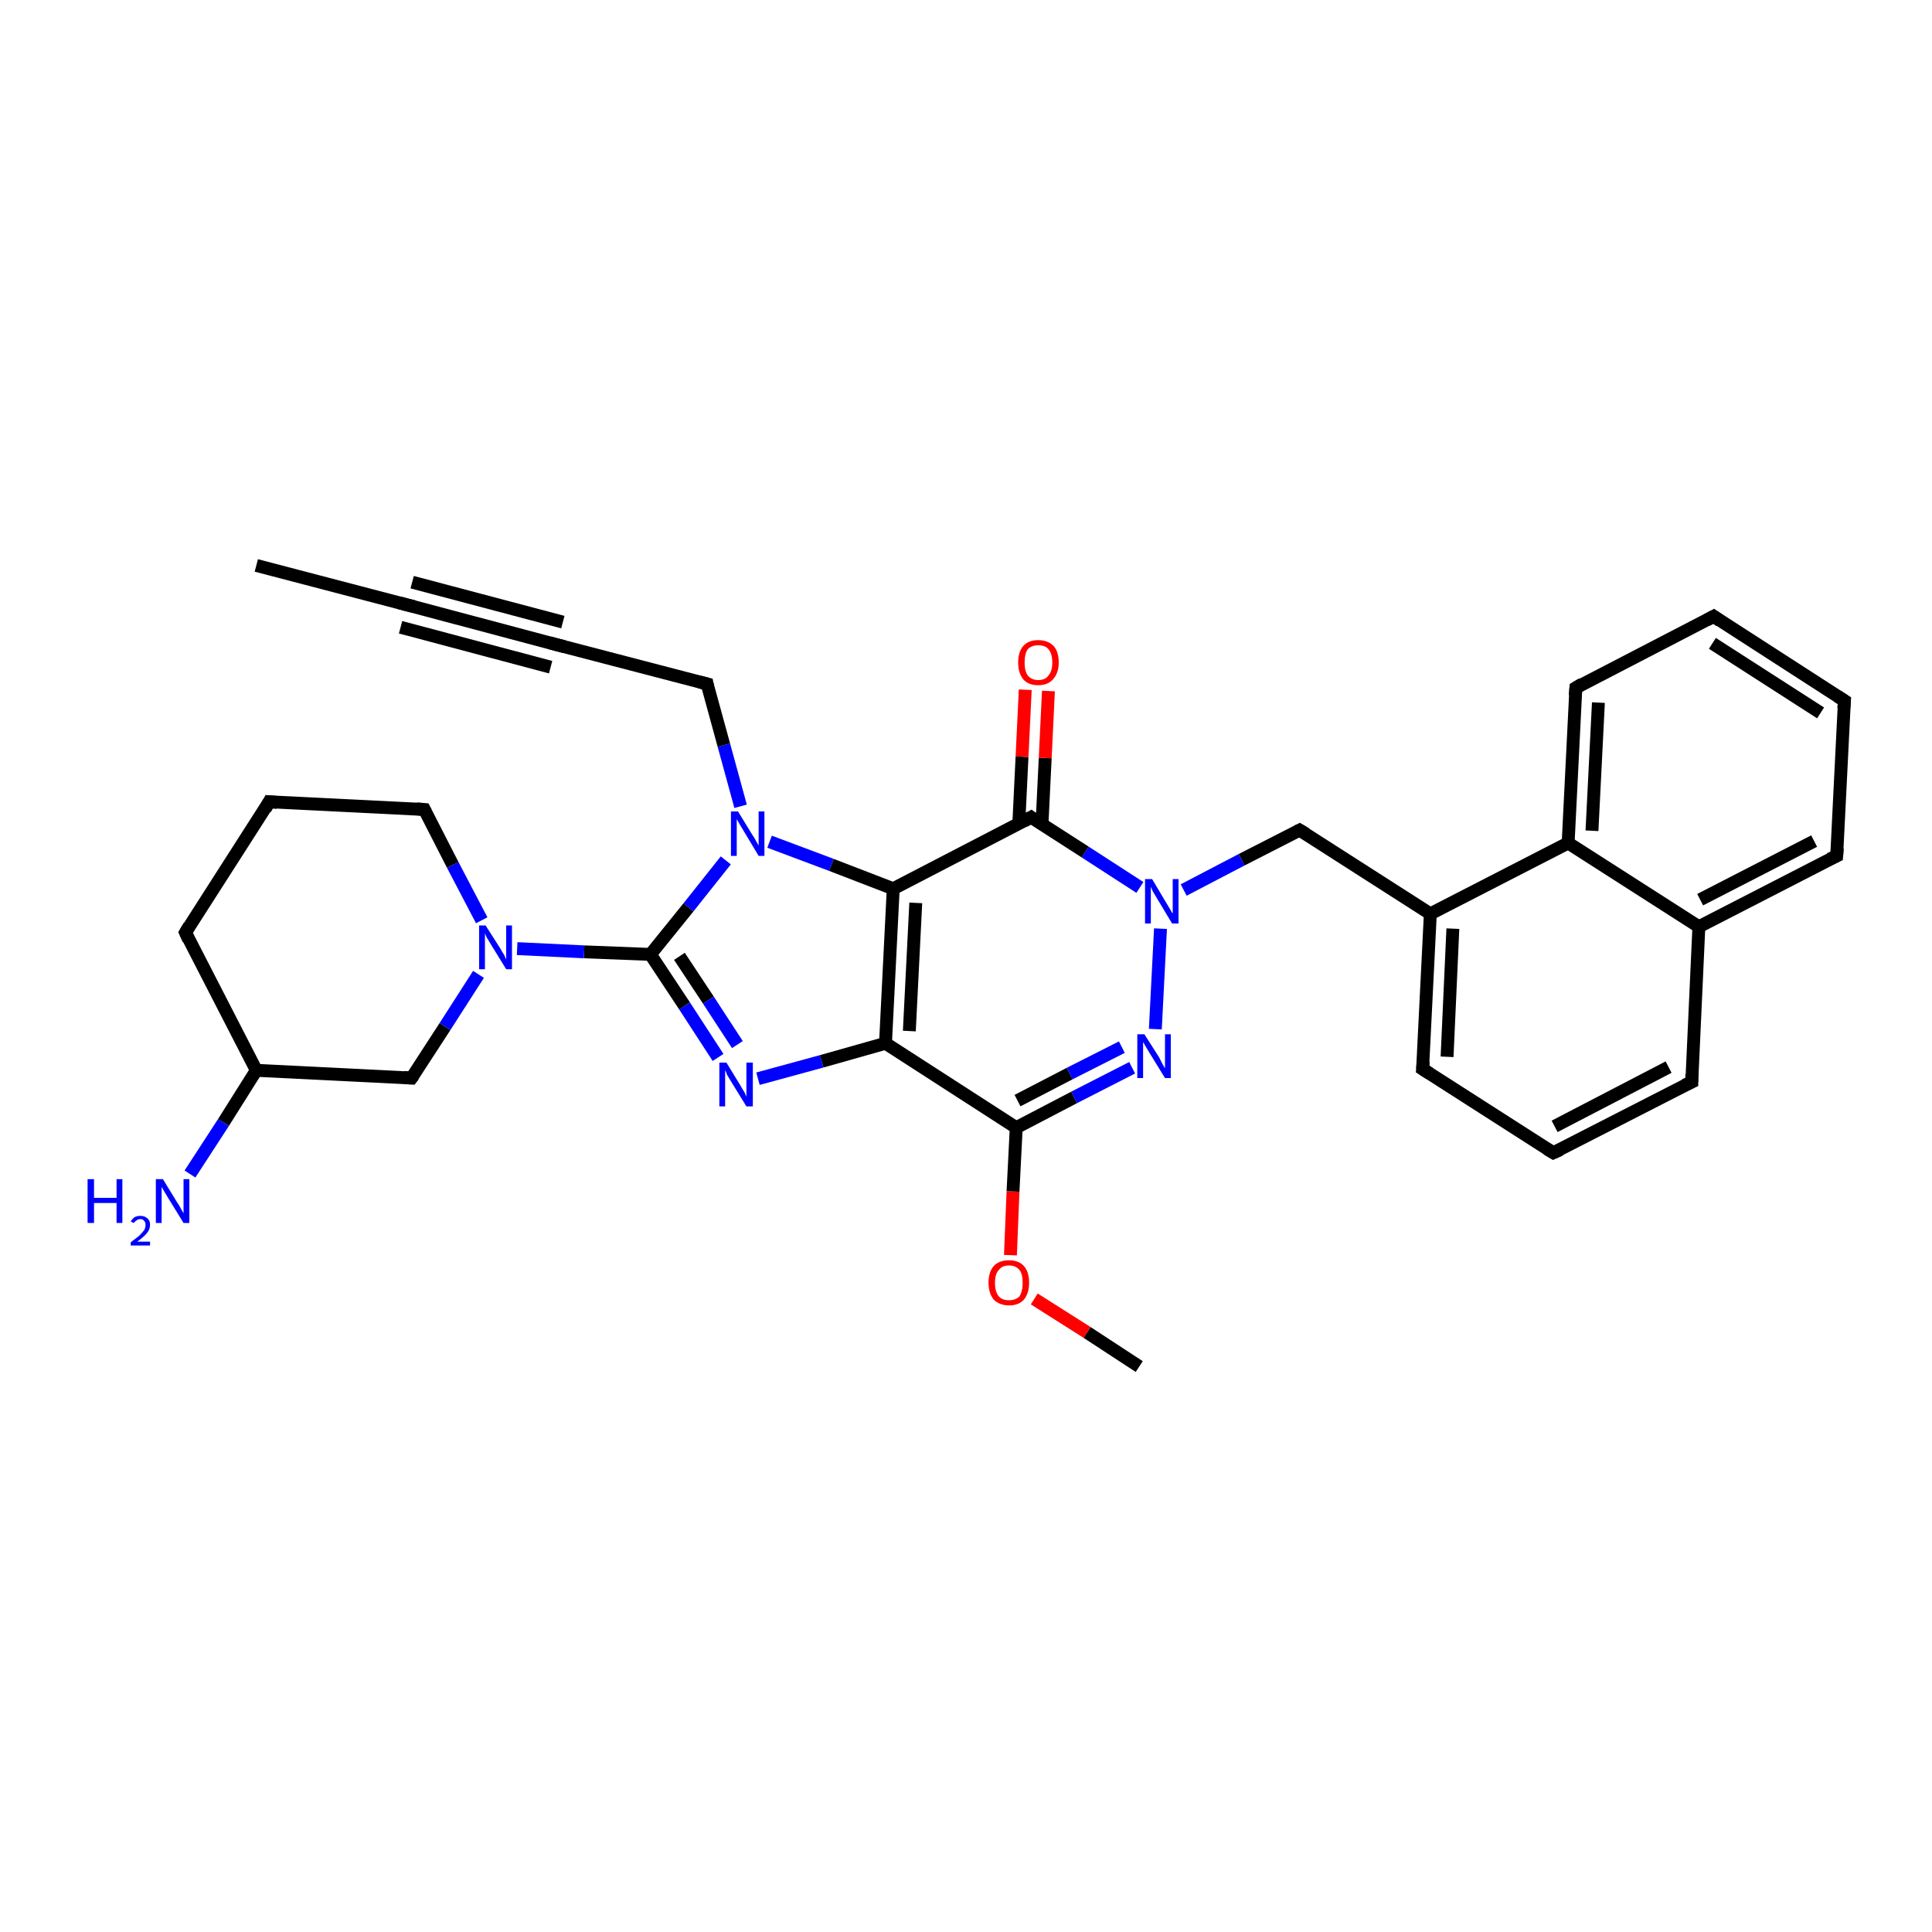 <?xml version='1.0' encoding='iso-8859-1'?>
<svg version='1.1' baseProfile='full'
              xmlns='http://www.w3.org/2000/svg'
                      xmlns:rdkit='http://www.rdkit.org/xml'
                      xmlns:xlink='http://www.w3.org/1999/xlink'
                  xml:space='preserve'
width='300px' height='300px' viewBox='0 0 300 300'>
<!-- END OF HEADER -->
<rect style='opacity:1.0;fill:#FFFFFF;stroke:none' width='300.0' height='300.0' x='0.0' y='0.0'> </rect>
<path class='bond-0 atom-0 atom-1' d='M 176.9,212.2 L 168.8,206.9' style='fill:none;fill-rule:evenodd;stroke:#000000;stroke-width:2.0px;stroke-linecap:butt;stroke-linejoin:miter;stroke-opacity:1' />
<path class='bond-0 atom-0 atom-1' d='M 168.8,206.9 L 160.6,201.7' style='fill:none;fill-rule:evenodd;stroke:#FF0000;stroke-width:2.0px;stroke-linecap:butt;stroke-linejoin:miter;stroke-opacity:1' />
<path class='bond-1 atom-1 atom-2' d='M 156.9,194.9 L 157.3,185.0' style='fill:none;fill-rule:evenodd;stroke:#FF0000;stroke-width:2.0px;stroke-linecap:butt;stroke-linejoin:miter;stroke-opacity:1' />
<path class='bond-1 atom-1 atom-2' d='M 157.3,185.0 L 157.8,175.1' style='fill:none;fill-rule:evenodd;stroke:#000000;stroke-width:2.0px;stroke-linecap:butt;stroke-linejoin:miter;stroke-opacity:1' />
<path class='bond-2 atom-2 atom-3' d='M 157.8,175.1 L 166.8,170.4' style='fill:none;fill-rule:evenodd;stroke:#000000;stroke-width:2.0px;stroke-linecap:butt;stroke-linejoin:miter;stroke-opacity:1' />
<path class='bond-2 atom-2 atom-3' d='M 166.8,170.4 L 175.8,165.8' style='fill:none;fill-rule:evenodd;stroke:#0000FF;stroke-width:2.0px;stroke-linecap:butt;stroke-linejoin:miter;stroke-opacity:1' />
<path class='bond-2 atom-2 atom-3' d='M 158.0,170.9 L 166.1,166.7' style='fill:none;fill-rule:evenodd;stroke:#000000;stroke-width:2.0px;stroke-linecap:butt;stroke-linejoin:miter;stroke-opacity:1' />
<path class='bond-2 atom-2 atom-3' d='M 166.1,166.7 L 174.2,162.6' style='fill:none;fill-rule:evenodd;stroke:#0000FF;stroke-width:2.0px;stroke-linecap:butt;stroke-linejoin:miter;stroke-opacity:1' />
<path class='bond-3 atom-3 atom-4' d='M 179.4,159.8 L 180.2,144.2' style='fill:none;fill-rule:evenodd;stroke:#0000FF;stroke-width:2.0px;stroke-linecap:butt;stroke-linejoin:miter;stroke-opacity:1' />
<path class='bond-4 atom-4 atom-5' d='M 183.8,138.2 L 192.8,133.5' style='fill:none;fill-rule:evenodd;stroke:#0000FF;stroke-width:2.0px;stroke-linecap:butt;stroke-linejoin:miter;stroke-opacity:1' />
<path class='bond-4 atom-4 atom-5' d='M 192.8,133.5 L 201.8,128.9' style='fill:none;fill-rule:evenodd;stroke:#000000;stroke-width:2.0px;stroke-linecap:butt;stroke-linejoin:miter;stroke-opacity:1' />
<path class='bond-5 atom-5 atom-6' d='M 201.8,128.9 L 222.1,141.9' style='fill:none;fill-rule:evenodd;stroke:#000000;stroke-width:2.0px;stroke-linecap:butt;stroke-linejoin:miter;stroke-opacity:1' />
<path class='bond-6 atom-6 atom-7' d='M 222.1,141.9 L 220.9,166.0' style='fill:none;fill-rule:evenodd;stroke:#000000;stroke-width:2.0px;stroke-linecap:butt;stroke-linejoin:miter;stroke-opacity:1' />
<path class='bond-6 atom-6 atom-7' d='M 225.6,144.2 L 224.7,164.1' style='fill:none;fill-rule:evenodd;stroke:#000000;stroke-width:2.0px;stroke-linecap:butt;stroke-linejoin:miter;stroke-opacity:1' />
<path class='bond-7 atom-7 atom-8' d='M 220.9,166.0 L 241.2,179.0' style='fill:none;fill-rule:evenodd;stroke:#000000;stroke-width:2.0px;stroke-linecap:butt;stroke-linejoin:miter;stroke-opacity:1' />
<path class='bond-8 atom-8 atom-9' d='M 241.2,179.0 L 262.7,168.0' style='fill:none;fill-rule:evenodd;stroke:#000000;stroke-width:2.0px;stroke-linecap:butt;stroke-linejoin:miter;stroke-opacity:1' />
<path class='bond-8 atom-8 atom-9' d='M 241.4,174.9 L 259.1,165.7' style='fill:none;fill-rule:evenodd;stroke:#000000;stroke-width:2.0px;stroke-linecap:butt;stroke-linejoin:miter;stroke-opacity:1' />
<path class='bond-9 atom-9 atom-10' d='M 262.7,168.0 L 263.8,143.9' style='fill:none;fill-rule:evenodd;stroke:#000000;stroke-width:2.0px;stroke-linecap:butt;stroke-linejoin:miter;stroke-opacity:1' />
<path class='bond-10 atom-10 atom-11' d='M 263.8,143.9 L 285.2,132.9' style='fill:none;fill-rule:evenodd;stroke:#000000;stroke-width:2.0px;stroke-linecap:butt;stroke-linejoin:miter;stroke-opacity:1' />
<path class='bond-10 atom-10 atom-11' d='M 264.0,139.7 L 281.7,130.6' style='fill:none;fill-rule:evenodd;stroke:#000000;stroke-width:2.0px;stroke-linecap:butt;stroke-linejoin:miter;stroke-opacity:1' />
<path class='bond-11 atom-11 atom-12' d='M 285.2,132.9 L 286.4,108.8' style='fill:none;fill-rule:evenodd;stroke:#000000;stroke-width:2.0px;stroke-linecap:butt;stroke-linejoin:miter;stroke-opacity:1' />
<path class='bond-12 atom-12 atom-13' d='M 286.4,108.8 L 266.1,95.7' style='fill:none;fill-rule:evenodd;stroke:#000000;stroke-width:2.0px;stroke-linecap:butt;stroke-linejoin:miter;stroke-opacity:1' />
<path class='bond-12 atom-12 atom-13' d='M 282.7,110.7 L 265.9,99.9' style='fill:none;fill-rule:evenodd;stroke:#000000;stroke-width:2.0px;stroke-linecap:butt;stroke-linejoin:miter;stroke-opacity:1' />
<path class='bond-13 atom-13 atom-14' d='M 266.1,95.7 L 244.7,106.8' style='fill:none;fill-rule:evenodd;stroke:#000000;stroke-width:2.0px;stroke-linecap:butt;stroke-linejoin:miter;stroke-opacity:1' />
<path class='bond-14 atom-14 atom-15' d='M 244.7,106.8 L 243.5,130.9' style='fill:none;fill-rule:evenodd;stroke:#000000;stroke-width:2.0px;stroke-linecap:butt;stroke-linejoin:miter;stroke-opacity:1' />
<path class='bond-14 atom-14 atom-15' d='M 248.2,109.1 L 247.2,129.0' style='fill:none;fill-rule:evenodd;stroke:#000000;stroke-width:2.0px;stroke-linecap:butt;stroke-linejoin:miter;stroke-opacity:1' />
<path class='bond-15 atom-4 atom-16' d='M 177.0,137.8 L 168.5,132.3' style='fill:none;fill-rule:evenodd;stroke:#0000FF;stroke-width:2.0px;stroke-linecap:butt;stroke-linejoin:miter;stroke-opacity:1' />
<path class='bond-15 atom-4 atom-16' d='M 168.5,132.3 L 160.1,126.9' style='fill:none;fill-rule:evenodd;stroke:#000000;stroke-width:2.0px;stroke-linecap:butt;stroke-linejoin:miter;stroke-opacity:1' />
<path class='bond-16 atom-16 atom-17' d='M 161.8,128.0 L 162.3,117.7' style='fill:none;fill-rule:evenodd;stroke:#000000;stroke-width:2.0px;stroke-linecap:butt;stroke-linejoin:miter;stroke-opacity:1' />
<path class='bond-16 atom-16 atom-17' d='M 162.3,117.7 L 162.8,107.3' style='fill:none;fill-rule:evenodd;stroke:#FF0000;stroke-width:2.0px;stroke-linecap:butt;stroke-linejoin:miter;stroke-opacity:1' />
<path class='bond-16 atom-16 atom-17' d='M 158.2,127.9 L 158.7,117.5' style='fill:none;fill-rule:evenodd;stroke:#000000;stroke-width:2.0px;stroke-linecap:butt;stroke-linejoin:miter;stroke-opacity:1' />
<path class='bond-16 atom-16 atom-17' d='M 158.7,117.5 L 159.2,107.1' style='fill:none;fill-rule:evenodd;stroke:#FF0000;stroke-width:2.0px;stroke-linecap:butt;stroke-linejoin:miter;stroke-opacity:1' />
<path class='bond-17 atom-16 atom-18' d='M 160.1,126.9 L 138.7,138.0' style='fill:none;fill-rule:evenodd;stroke:#000000;stroke-width:2.0px;stroke-linecap:butt;stroke-linejoin:miter;stroke-opacity:1' />
<path class='bond-18 atom-18 atom-19' d='M 138.7,138.0 L 129.1,134.3' style='fill:none;fill-rule:evenodd;stroke:#000000;stroke-width:2.0px;stroke-linecap:butt;stroke-linejoin:miter;stroke-opacity:1' />
<path class='bond-18 atom-18 atom-19' d='M 129.1,134.3 L 119.5,130.7' style='fill:none;fill-rule:evenodd;stroke:#0000FF;stroke-width:2.0px;stroke-linecap:butt;stroke-linejoin:miter;stroke-opacity:1' />
<path class='bond-19 atom-19 atom-20' d='M 115.0,125.2 L 112.4,115.7' style='fill:none;fill-rule:evenodd;stroke:#0000FF;stroke-width:2.0px;stroke-linecap:butt;stroke-linejoin:miter;stroke-opacity:1' />
<path class='bond-19 atom-19 atom-20' d='M 112.4,115.7 L 109.8,106.2' style='fill:none;fill-rule:evenodd;stroke:#000000;stroke-width:2.0px;stroke-linecap:butt;stroke-linejoin:miter;stroke-opacity:1' />
<path class='bond-20 atom-20 atom-21' d='M 109.8,106.2 L 86.4,100.1' style='fill:none;fill-rule:evenodd;stroke:#000000;stroke-width:2.0px;stroke-linecap:butt;stroke-linejoin:miter;stroke-opacity:1' />
<path class='bond-21 atom-21 atom-22' d='M 86.4,100.1 L 63.1,93.9' style='fill:none;fill-rule:evenodd;stroke:#000000;stroke-width:2.0px;stroke-linecap:butt;stroke-linejoin:miter;stroke-opacity:1' />
<path class='bond-21 atom-21 atom-22' d='M 85.5,103.6 L 62.2,97.4' style='fill:none;fill-rule:evenodd;stroke:#000000;stroke-width:2.0px;stroke-linecap:butt;stroke-linejoin:miter;stroke-opacity:1' />
<path class='bond-21 atom-21 atom-22' d='M 87.4,96.6 L 64.0,90.4' style='fill:none;fill-rule:evenodd;stroke:#000000;stroke-width:2.0px;stroke-linecap:butt;stroke-linejoin:miter;stroke-opacity:1' />
<path class='bond-22 atom-22 atom-23' d='M 63.1,93.9 L 39.8,87.8' style='fill:none;fill-rule:evenodd;stroke:#000000;stroke-width:2.0px;stroke-linecap:butt;stroke-linejoin:miter;stroke-opacity:1' />
<path class='bond-23 atom-19 atom-24' d='M 112.7,133.6 L 106.9,140.9' style='fill:none;fill-rule:evenodd;stroke:#0000FF;stroke-width:2.0px;stroke-linecap:butt;stroke-linejoin:miter;stroke-opacity:1' />
<path class='bond-23 atom-19 atom-24' d='M 106.9,140.9 L 101.0,148.2' style='fill:none;fill-rule:evenodd;stroke:#000000;stroke-width:2.0px;stroke-linecap:butt;stroke-linejoin:miter;stroke-opacity:1' />
<path class='bond-24 atom-24 atom-25' d='M 101.0,148.2 L 106.3,156.2' style='fill:none;fill-rule:evenodd;stroke:#000000;stroke-width:2.0px;stroke-linecap:butt;stroke-linejoin:miter;stroke-opacity:1' />
<path class='bond-24 atom-24 atom-25' d='M 106.3,156.2 L 111.5,164.2' style='fill:none;fill-rule:evenodd;stroke:#0000FF;stroke-width:2.0px;stroke-linecap:butt;stroke-linejoin:miter;stroke-opacity:1' />
<path class='bond-24 atom-24 atom-25' d='M 105.5,148.5 L 110.0,155.3' style='fill:none;fill-rule:evenodd;stroke:#000000;stroke-width:2.0px;stroke-linecap:butt;stroke-linejoin:miter;stroke-opacity:1' />
<path class='bond-24 atom-24 atom-25' d='M 110.0,155.3 L 114.5,162.2' style='fill:none;fill-rule:evenodd;stroke:#0000FF;stroke-width:2.0px;stroke-linecap:butt;stroke-linejoin:miter;stroke-opacity:1' />
<path class='bond-25 atom-25 atom-26' d='M 117.7,167.5 L 127.6,164.8' style='fill:none;fill-rule:evenodd;stroke:#0000FF;stroke-width:2.0px;stroke-linecap:butt;stroke-linejoin:miter;stroke-opacity:1' />
<path class='bond-25 atom-25 atom-26' d='M 127.6,164.8 L 137.5,162.0' style='fill:none;fill-rule:evenodd;stroke:#000000;stroke-width:2.0px;stroke-linecap:butt;stroke-linejoin:miter;stroke-opacity:1' />
<path class='bond-26 atom-24 atom-27' d='M 101.0,148.2 L 90.7,147.8' style='fill:none;fill-rule:evenodd;stroke:#000000;stroke-width:2.0px;stroke-linecap:butt;stroke-linejoin:miter;stroke-opacity:1' />
<path class='bond-26 atom-24 atom-27' d='M 90.7,147.8 L 80.3,147.3' style='fill:none;fill-rule:evenodd;stroke:#0000FF;stroke-width:2.0px;stroke-linecap:butt;stroke-linejoin:miter;stroke-opacity:1' />
<path class='bond-27 atom-27 atom-28' d='M 74.8,142.9 L 70.3,134.3' style='fill:none;fill-rule:evenodd;stroke:#0000FF;stroke-width:2.0px;stroke-linecap:butt;stroke-linejoin:miter;stroke-opacity:1' />
<path class='bond-27 atom-27 atom-28' d='M 70.3,134.3 L 65.9,125.7' style='fill:none;fill-rule:evenodd;stroke:#000000;stroke-width:2.0px;stroke-linecap:butt;stroke-linejoin:miter;stroke-opacity:1' />
<path class='bond-28 atom-28 atom-29' d='M 65.9,125.7 L 41.8,124.5' style='fill:none;fill-rule:evenodd;stroke:#000000;stroke-width:2.0px;stroke-linecap:butt;stroke-linejoin:miter;stroke-opacity:1' />
<path class='bond-29 atom-29 atom-30' d='M 41.8,124.5 L 28.8,144.8' style='fill:none;fill-rule:evenodd;stroke:#000000;stroke-width:2.0px;stroke-linecap:butt;stroke-linejoin:miter;stroke-opacity:1' />
<path class='bond-30 atom-30 atom-31' d='M 28.8,144.8 L 39.8,166.2' style='fill:none;fill-rule:evenodd;stroke:#000000;stroke-width:2.0px;stroke-linecap:butt;stroke-linejoin:miter;stroke-opacity:1' />
<path class='bond-31 atom-31 atom-32' d='M 39.8,166.2 L 34.7,174.3' style='fill:none;fill-rule:evenodd;stroke:#000000;stroke-width:2.0px;stroke-linecap:butt;stroke-linejoin:miter;stroke-opacity:1' />
<path class='bond-31 atom-31 atom-32' d='M 34.7,174.3 L 29.5,182.3' style='fill:none;fill-rule:evenodd;stroke:#0000FF;stroke-width:2.0px;stroke-linecap:butt;stroke-linejoin:miter;stroke-opacity:1' />
<path class='bond-32 atom-31 atom-33' d='M 39.8,166.2 L 63.9,167.4' style='fill:none;fill-rule:evenodd;stroke:#000000;stroke-width:2.0px;stroke-linecap:butt;stroke-linejoin:miter;stroke-opacity:1' />
<path class='bond-33 atom-26 atom-2' d='M 137.5,162.0 L 157.8,175.1' style='fill:none;fill-rule:evenodd;stroke:#000000;stroke-width:2.0px;stroke-linecap:butt;stroke-linejoin:miter;stroke-opacity:1' />
<path class='bond-34 atom-33 atom-27' d='M 63.9,167.4 L 69.1,159.4' style='fill:none;fill-rule:evenodd;stroke:#000000;stroke-width:2.0px;stroke-linecap:butt;stroke-linejoin:miter;stroke-opacity:1' />
<path class='bond-34 atom-33 atom-27' d='M 69.1,159.4 L 74.3,151.3' style='fill:none;fill-rule:evenodd;stroke:#0000FF;stroke-width:2.0px;stroke-linecap:butt;stroke-linejoin:miter;stroke-opacity:1' />
<path class='bond-35 atom-15 atom-6' d='M 243.5,130.9 L 222.1,141.9' style='fill:none;fill-rule:evenodd;stroke:#000000;stroke-width:2.0px;stroke-linecap:butt;stroke-linejoin:miter;stroke-opacity:1' />
<path class='bond-36 atom-26 atom-18' d='M 137.5,162.0 L 138.7,138.0' style='fill:none;fill-rule:evenodd;stroke:#000000;stroke-width:2.0px;stroke-linecap:butt;stroke-linejoin:miter;stroke-opacity:1' />
<path class='bond-36 atom-26 atom-18' d='M 141.2,160.1 L 142.2,140.2' style='fill:none;fill-rule:evenodd;stroke:#000000;stroke-width:2.0px;stroke-linecap:butt;stroke-linejoin:miter;stroke-opacity:1' />
<path class='bond-37 atom-15 atom-10' d='M 243.5,130.9 L 263.8,143.9' style='fill:none;fill-rule:evenodd;stroke:#000000;stroke-width:2.0px;stroke-linecap:butt;stroke-linejoin:miter;stroke-opacity:1' />
<path d='M 201.4,129.1 L 201.8,128.9 L 202.8,129.5' style='fill:none;stroke:#000000;stroke-width:2.0px;stroke-linecap:butt;stroke-linejoin:miter;stroke-opacity:1;' />
<path d='M 221.0,164.8 L 220.9,166.0 L 222.0,166.7' style='fill:none;stroke:#000000;stroke-width:2.0px;stroke-linecap:butt;stroke-linejoin:miter;stroke-opacity:1;' />
<path d='M 240.2,178.4 L 241.2,179.0 L 242.3,178.5' style='fill:none;stroke:#000000;stroke-width:2.0px;stroke-linecap:butt;stroke-linejoin:miter;stroke-opacity:1;' />
<path d='M 261.6,168.5 L 262.7,168.0 L 262.7,166.8' style='fill:none;stroke:#000000;stroke-width:2.0px;stroke-linecap:butt;stroke-linejoin:miter;stroke-opacity:1;' />
<path d='M 284.1,133.4 L 285.2,132.9 L 285.3,131.7' style='fill:none;stroke:#000000;stroke-width:2.0px;stroke-linecap:butt;stroke-linejoin:miter;stroke-opacity:1;' />
<path d='M 286.3,110.0 L 286.4,108.8 L 285.3,108.1' style='fill:none;stroke:#000000;stroke-width:2.0px;stroke-linecap:butt;stroke-linejoin:miter;stroke-opacity:1;' />
<path d='M 267.1,96.4 L 266.1,95.7 L 265.0,96.3' style='fill:none;stroke:#000000;stroke-width:2.0px;stroke-linecap:butt;stroke-linejoin:miter;stroke-opacity:1;' />
<path d='M 245.7,106.2 L 244.7,106.8 L 244.6,108.0' style='fill:none;stroke:#000000;stroke-width:2.0px;stroke-linecap:butt;stroke-linejoin:miter;stroke-opacity:1;' />
<path d='M 160.5,127.2 L 160.1,126.9 L 159.0,127.5' style='fill:none;stroke:#000000;stroke-width:2.0px;stroke-linecap:butt;stroke-linejoin:miter;stroke-opacity:1;' />
<path d='M 109.9,106.7 L 109.8,106.2 L 108.6,105.9' style='fill:none;stroke:#000000;stroke-width:2.0px;stroke-linecap:butt;stroke-linejoin:miter;stroke-opacity:1;' />
<path d='M 87.6,100.4 L 86.4,100.1 L 85.3,99.8' style='fill:none;stroke:#000000;stroke-width:2.0px;stroke-linecap:butt;stroke-linejoin:miter;stroke-opacity:1;' />
<path d='M 64.3,94.2 L 63.1,93.9 L 62.0,93.6' style='fill:none;stroke:#000000;stroke-width:2.0px;stroke-linecap:butt;stroke-linejoin:miter;stroke-opacity:1;' />
<path d='M 66.1,126.1 L 65.9,125.7 L 64.7,125.6' style='fill:none;stroke:#000000;stroke-width:2.0px;stroke-linecap:butt;stroke-linejoin:miter;stroke-opacity:1;' />
<path d='M 43.0,124.6 L 41.8,124.5 L 41.2,125.6' style='fill:none;stroke:#000000;stroke-width:2.0px;stroke-linecap:butt;stroke-linejoin:miter;stroke-opacity:1;' />
<path d='M 29.4,143.8 L 28.8,144.8 L 29.3,145.9' style='fill:none;stroke:#000000;stroke-width:2.0px;stroke-linecap:butt;stroke-linejoin:miter;stroke-opacity:1;' />
<path d='M 62.7,167.3 L 63.9,167.4 L 64.2,167.0' style='fill:none;stroke:#000000;stroke-width:2.0px;stroke-linecap:butt;stroke-linejoin:miter;stroke-opacity:1;' />
<path class='atom-1' d='M 153.5 199.2
Q 153.5 197.5, 154.3 196.6
Q 155.1 195.7, 156.7 195.7
Q 158.2 195.7, 159.0 196.6
Q 159.8 197.5, 159.8 199.2
Q 159.8 200.8, 159.0 201.8
Q 158.2 202.7, 156.7 202.7
Q 155.2 202.7, 154.3 201.8
Q 153.5 200.8, 153.5 199.2
M 156.7 201.9
Q 157.7 201.9, 158.3 201.3
Q 158.8 200.5, 158.8 199.2
Q 158.8 197.8, 158.3 197.2
Q 157.7 196.5, 156.7 196.5
Q 155.6 196.5, 155.1 197.2
Q 154.5 197.8, 154.5 199.2
Q 154.5 200.6, 155.1 201.3
Q 155.6 201.9, 156.7 201.9
' fill='#FF0000'/>
<path class='atom-3' d='M 177.7 160.6
L 180.0 164.2
Q 180.2 164.6, 180.5 165.2
Q 180.9 165.9, 180.9 165.9
L 180.9 160.6
L 181.8 160.6
L 181.8 167.4
L 180.9 167.4
L 178.5 163.5
Q 178.2 163.0, 177.9 162.5
Q 177.6 162.0, 177.5 161.8
L 177.5 167.4
L 176.6 167.4
L 176.6 160.6
L 177.7 160.6
' fill='#0000FF'/>
<path class='atom-4' d='M 178.9 136.5
L 181.1 140.2
Q 181.3 140.5, 181.7 141.2
Q 182.0 141.8, 182.1 141.8
L 182.1 136.5
L 183.0 136.5
L 183.0 143.4
L 182.0 143.4
L 179.6 139.4
Q 179.3 138.9, 179.0 138.4
Q 178.8 137.9, 178.7 137.7
L 178.7 143.4
L 177.8 143.4
L 177.8 136.5
L 178.9 136.5
' fill='#0000FF'/>
<path class='atom-17' d='M 158.1 102.9
Q 158.1 101.2, 158.9 100.3
Q 159.7 99.4, 161.2 99.4
Q 162.7 99.4, 163.6 100.3
Q 164.4 101.2, 164.4 102.9
Q 164.4 104.5, 163.5 105.5
Q 162.7 106.4, 161.2 106.4
Q 159.7 106.4, 158.9 105.5
Q 158.1 104.5, 158.1 102.9
M 161.2 105.6
Q 162.3 105.6, 162.8 104.9
Q 163.4 104.2, 163.4 102.9
Q 163.4 101.5, 162.8 100.8
Q 162.3 100.2, 161.2 100.2
Q 160.2 100.2, 159.6 100.8
Q 159.1 101.5, 159.1 102.9
Q 159.1 104.2, 159.6 104.9
Q 160.2 105.6, 161.2 105.6
' fill='#FF0000'/>
<path class='atom-19' d='M 114.6 126.0
L 116.8 129.6
Q 117.1 130.0, 117.4 130.6
Q 117.8 131.3, 117.8 131.3
L 117.8 126.0
L 118.7 126.0
L 118.7 132.9
L 117.8 132.9
L 115.4 128.9
Q 115.1 128.4, 114.8 127.9
Q 114.5 127.4, 114.4 127.2
L 114.4 132.9
L 113.5 132.9
L 113.5 126.0
L 114.6 126.0
' fill='#0000FF'/>
<path class='atom-25' d='M 112.8 165.0
L 115.0 168.6
Q 115.2 169.0, 115.6 169.6
Q 115.9 170.3, 115.9 170.3
L 115.9 165.0
L 116.9 165.0
L 116.9 171.8
L 115.9 171.8
L 113.5 167.9
Q 113.2 167.4, 112.9 166.9
Q 112.7 166.3, 112.6 166.2
L 112.6 171.8
L 111.7 171.8
L 111.7 165.0
L 112.8 165.0
' fill='#0000FF'/>
<path class='atom-27' d='M 75.4 143.7
L 77.7 147.3
Q 77.9 147.7, 78.3 148.3
Q 78.6 149.0, 78.6 149.0
L 78.6 143.7
L 79.5 143.7
L 79.5 150.5
L 78.6 150.5
L 76.2 146.6
Q 75.9 146.1, 75.6 145.6
Q 75.3 145.0, 75.3 144.9
L 75.3 150.5
L 74.4 150.5
L 74.4 143.7
L 75.4 143.7
' fill='#0000FF'/>
<path class='atom-32' d='M 13.6 183.1
L 14.6 183.1
L 14.6 186.0
L 18.1 186.0
L 18.1 183.1
L 19.0 183.1
L 19.0 189.9
L 18.1 189.9
L 18.1 186.8
L 14.6 186.8
L 14.6 189.9
L 13.6 189.9
L 13.6 183.1
' fill='#0000FF'/>
<path class='atom-32' d='M 20.3 189.7
Q 20.5 189.3, 20.9 189.0
Q 21.3 188.8, 21.8 188.8
Q 22.5 188.8, 22.9 189.2
Q 23.3 189.5, 23.3 190.2
Q 23.3 190.9, 22.8 191.5
Q 22.3 192.1, 21.3 192.8
L 23.3 192.8
L 23.3 193.4
L 20.3 193.4
L 20.3 192.9
Q 21.1 192.3, 21.6 191.9
Q 22.1 191.4, 22.4 191.0
Q 22.6 190.6, 22.6 190.2
Q 22.6 189.8, 22.4 189.6
Q 22.2 189.3, 21.8 189.3
Q 21.5 189.3, 21.2 189.5
Q 21.0 189.6, 20.8 189.9
L 20.3 189.7
' fill='#0000FF'/>
<path class='atom-32' d='M 25.3 183.1
L 27.5 186.7
Q 27.8 187.1, 28.1 187.7
Q 28.5 188.4, 28.5 188.4
L 28.5 183.1
L 29.4 183.1
L 29.4 189.9
L 28.5 189.9
L 26.1 186.0
Q 25.8 185.5, 25.5 185.0
Q 25.2 184.5, 25.1 184.3
L 25.1 189.9
L 24.2 189.9
L 24.2 183.1
L 25.3 183.1
' fill='#0000FF'/>
</svg>
